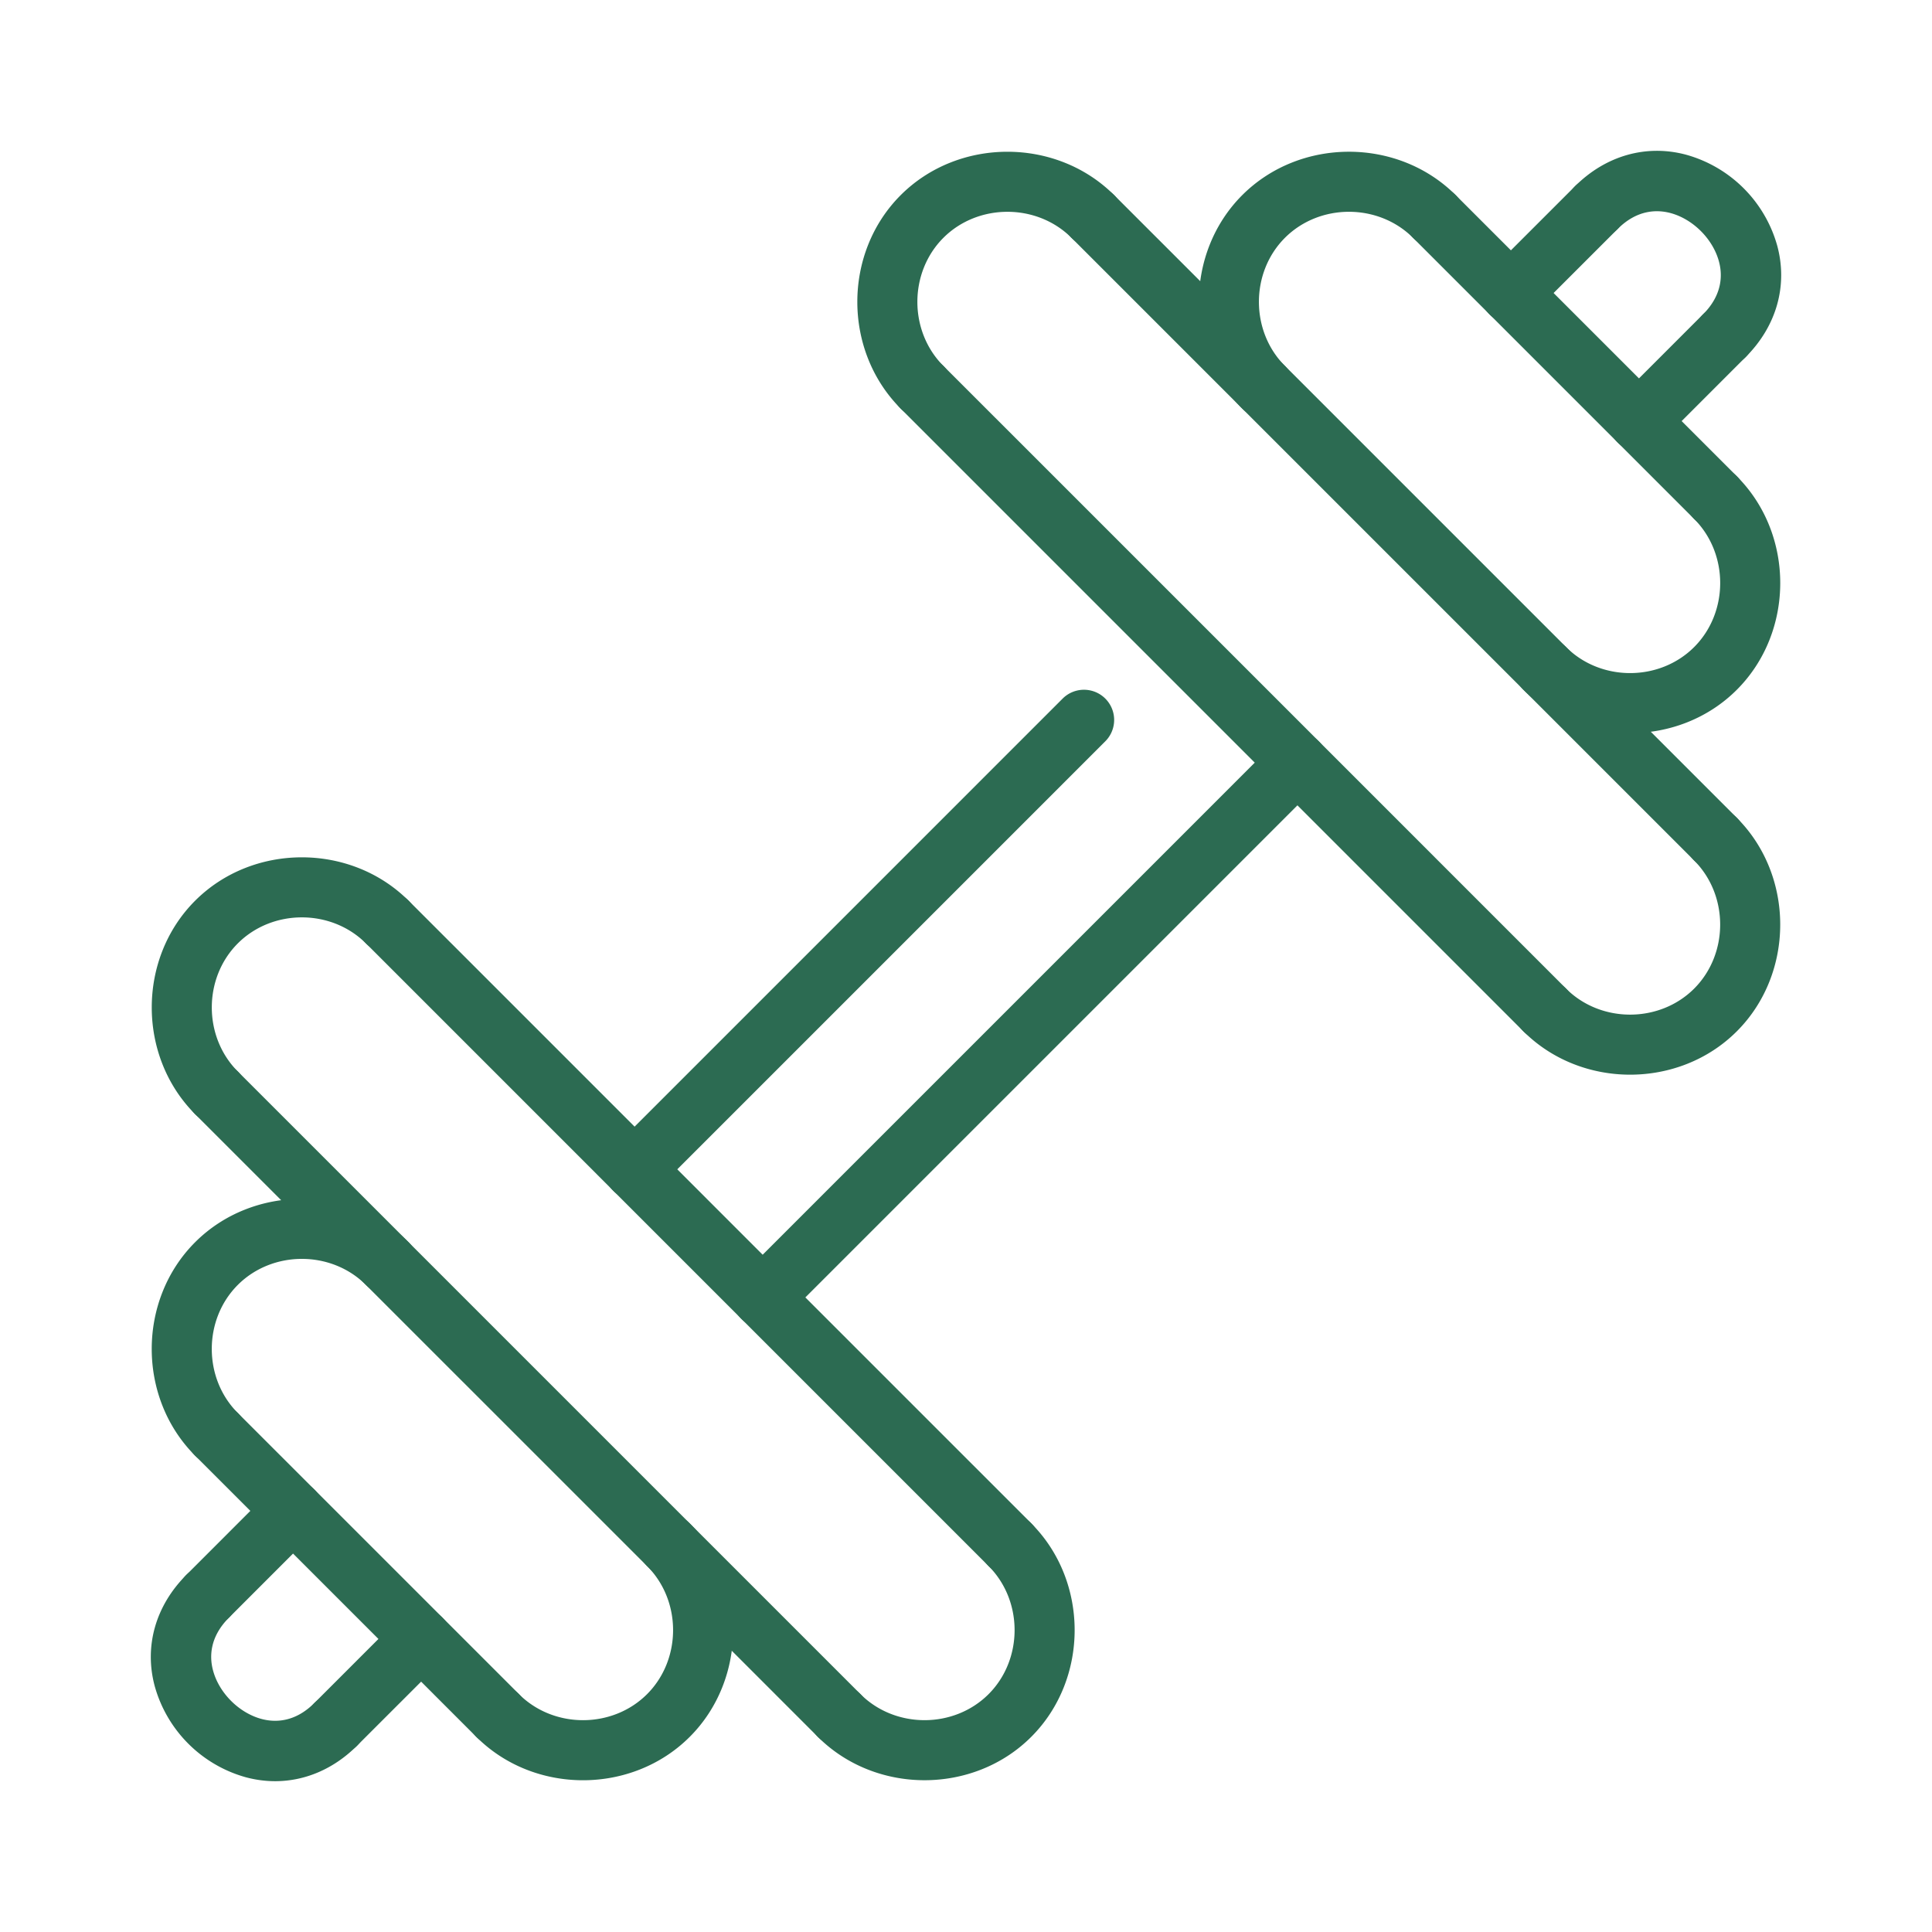 <svg xmlns="http://www.w3.org/2000/svg" version="1.1" xmlns:xlink="http://www.w3.org/1999/xlink" width="512" height="512" x="0" y="0" viewBox="0 0 64 64" style="enable-background:new 0 0 512 512" xml:space="preserve" class=""><g><path d="M25.264 43.979a.999.999 0 0 1-.707-1.707l17.715-17.715a.999.999 0 1 1 1.414 1.414L25.971 43.686a.999.999 0 0 1-.707.293zM21.021 39.736a.999.999 0 0 1-.707-1.707l14.887-14.887a.999.999 0 1 1 1.414 1.414L21.728 39.443a.997.997 0 0 1-.707.293zM54.293 14.949a.999.999 0 0 1-.707-1.707l2.828-2.829a.999.999 0 1 1 1.414 1.414L55 14.656a.993.993 0 0 1-.707.293zM50.05 10.707A.999.999 0 0 1 49.343 9l2.829-2.828a.999.999 0 1 1 1.414 1.414l-2.829 2.828a.997.997 0 0 1-.707.293zM30.544 13.828a.997.997 0 0 1-.707-.293c-1.916-1.917-1.916-5.155 0-7.071s5.154-1.916 7.071 0a.999.999 0 1 1-1.414 1.414c-1.15-1.149-3.093-1.149-4.243 0-1.149 1.15-1.149 3.093 0 4.243a.999.999 0 0 1-.707 1.707z" fill="#2c6b52" opacity="1" data-original="#000000"></path><path d="M56.829 28.798a.997.997 0 0 1-.707-.293L35.494 7.878a.999.999 0 1 1 1.414-1.414l20.627 20.627a.999.999 0 0 1-.706 1.707z" fill="#2c6b52" opacity="1" data-original="#000000"></path><path d="M54 35.6c-1.289 0-2.577-.479-3.536-1.437a.999.999 0 1 1 1.414-1.414c1.15 1.149 3.093 1.149 4.243 0 1.149-1.15 1.149-3.093 0-4.243a.999.999 0 1 1 1.414-1.414c1.916 1.917 1.916 5.155 0 7.071-.957.958-2.246 1.437-3.535 1.437zM54 24.286c-1.289 0-2.577-.479-3.536-1.437a.999.999 0 1 1 1.414-1.414c1.15 1.149 3.093 1.149 4.243 0 1.15-1.15 1.15-3.093 0-4.243a.999.999 0 1 1 1.414-1.414c1.917 1.917 1.917 5.154 0 7.071-.957.958-2.246 1.437-3.535 1.437z" fill="#2c6b52" opacity="1" data-original="#000000"></path><path d="M56.829 17.485a.997.997 0 0 1-.707-.293l-9.314-9.314a.999.999 0 1 1 1.414-1.414l9.314 9.314a.999.999 0 0 1-.707 1.707z" fill="#2c6b52" opacity="1" data-original="#000000"></path><path d="M41.858 13.828a.997.997 0 0 1-.707-.293c-1.916-1.917-1.916-5.155 0-7.071s5.154-1.917 7.071 0a.999.999 0 1 1-1.414 1.414c-1.15-1.149-3.092-1.15-4.243 0-1.149 1.15-1.149 3.093 0 4.243a.999.999 0 0 1-.707 1.707zM51.171 34.456a.997.997 0 0 1-.707-.293L29.837 13.535a.999.999 0 1 1 1.414-1.414l20.627 20.627a.999.999 0 0 1-.707 1.708zM11.121 58.121a.999.999 0 0 1-.707-1.707l2.829-2.828A.999.999 0 1 1 14.657 55l-2.829 2.828a.997.997 0 0 1-.707.293zM6.879 53.878a.999.999 0 0 1-.707-1.707L9 49.343a.999.999 0 1 1 1.414 1.414l-2.828 2.829a.996.996 0 0 1-.707.292zM7.171 37.201a.997.997 0 0 1-.707-.293c-1.916-1.917-1.916-5.155 0-7.071s5.154-1.916 7.071 0a.999.999 0 1 1-1.414 1.414c-1.15-1.149-3.093-1.149-4.243 0-1.149 1.15-1.149 3.093 0 4.243a.999.999 0 0 1-.707 1.707z" fill="#2c6b52" opacity="1" data-original="#000000"></path><path d="M27.799 57.828a.997.997 0 0 1-.707-.293L6.464 36.908a.999.999 0 1 1 1.414-1.414l20.627 20.627a.999.999 0 0 1-.706 1.707z" fill="#2c6b52" opacity="1" data-original="#000000"></path><path d="M30.627 58.972c-1.289 0-2.577-.479-3.536-1.437a.999.999 0 1 1 1.414-1.414c1.15 1.149 3.093 1.149 4.243 0 1.149-1.15 1.149-3.093 0-4.243a.999.999 0 1 1 1.414-1.414c1.916 1.917 1.916 5.155 0 7.071-.957.958-2.246 1.437-3.535 1.437zM19.313 58.973c-1.289 0-2.577-.479-3.535-1.438a.999.999 0 1 1 1.414-1.414c1.15 1.149 3.092 1.15 4.243 0 1.149-1.15 1.149-3.093 0-4.243a.999.999 0 1 1 1.414-1.414c1.916 1.917 1.916 5.155 0 7.071-.958.958-2.246 1.438-3.536 1.438z" fill="#2c6b52" opacity="1" data-original="#000000"></path><path d="M16.485 57.828a.997.997 0 0 1-.707-.293l-9.314-9.314a.999.999 0 1 1 1.414-1.414l9.314 9.314a.999.999 0 0 1-.707 1.707z" fill="#2c6b52" opacity="1" data-original="#000000"></path><path d="M7.171 48.514a.997.997 0 0 1-.707-.293c-1.917-1.917-1.917-5.154 0-7.071 1.916-1.916 5.154-1.916 7.071 0a.999.999 0 1 1-1.414 1.414c-1.15-1.149-3.093-1.149-4.243 0-1.15 1.15-1.15 3.093 0 4.243a.999.999 0 0 1-.707 1.707zM33.456 52.171a.997.997 0 0 1-.707-.293L12.122 31.25a.999.999 0 1 1 1.414-1.414l20.627 20.627a.999.999 0 0 1-.707 1.708zM9.114 59.004c-.32 0-.645-.043-.968-.129a4.34 4.34 0 0 1-3.021-3.021c-.354-1.321.028-2.663 1.047-3.682a.999.999 0 1 1 1.414 1.414c-.65.65-.647 1.311-.529 1.75.2.747.861 1.407 1.607 1.607.439.117 1.1.121 1.75-.529a.999.999 0 1 1 1.414 1.414c-.769.77-1.724 1.176-2.714 1.176zM57.121 12.121a.999.999 0 0 1-.707-1.707c.65-.65.647-1.311.529-1.75-.2-.747-.861-1.407-1.607-1.607-.439-.116-1.1-.121-1.75.529a.999.999 0 1 1-1.414-1.414c1.019-1.019 2.362-1.4 3.682-1.047a4.34 4.34 0 0 1 3.021 3.021c.354 1.321-.028 2.663-1.047 3.682a.997.997 0 0 1-.707.293z" fill="#2c6b52" opacity="1" data-original="#000000"></path></g></svg>
